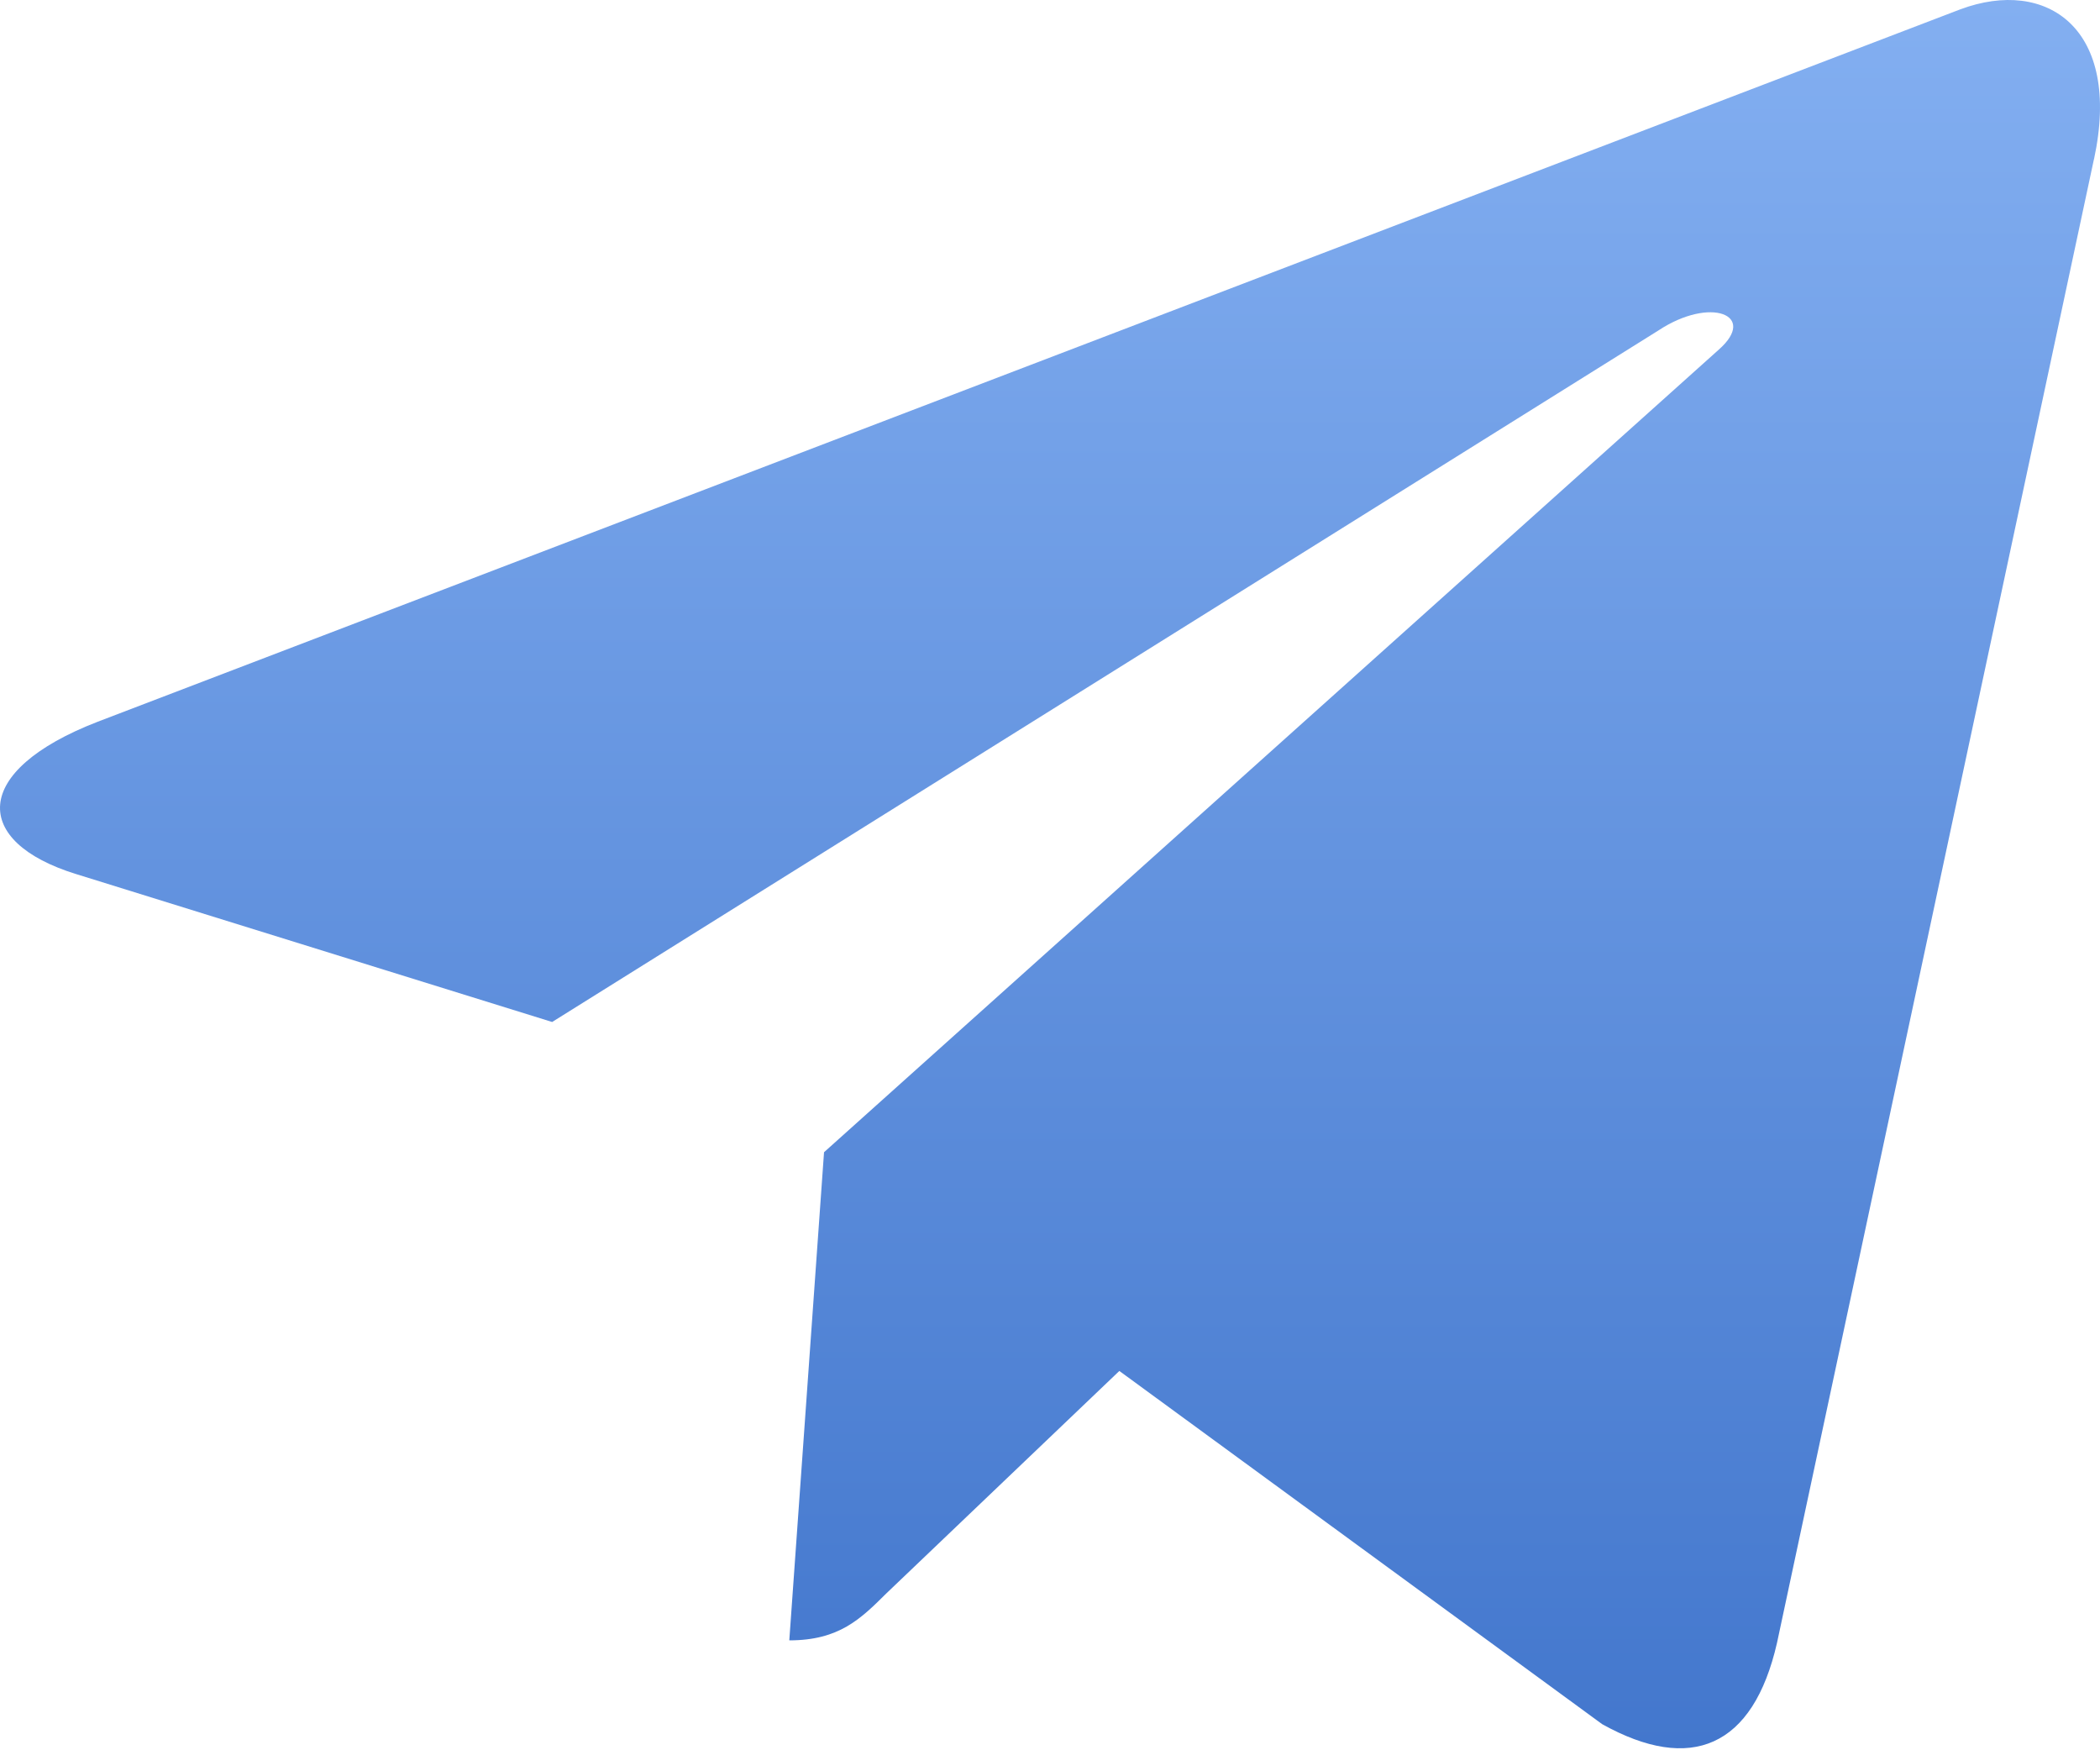 <?xml version="1.0" encoding="UTF-8"?> <svg xmlns="http://www.w3.org/2000/svg" width="96" height="80" viewBox="0 0 96 80" fill="none"> <path d="M37.67 52.665L36.082 74.976C38.354 74.976 39.338 74.001 40.518 72.83L51.17 62.662L73.243 78.807C77.291 81.061 80.143 79.874 81.235 75.088L95.723 7.277L95.727 7.273C97.011 1.296 93.563 -1.041 89.619 0.425L4.457 32.992C-1.355 35.245 -1.267 38.482 3.469 39.948L25.241 46.712L75.814 15.104C78.195 13.53 80.359 14.401 78.579 15.975L37.67 52.665Z" fill="url(#paint0_linear_823_1242)"></path> <defs> <linearGradient id="paint0_linear_823_1242" x1="48" y1="0" x2="48" y2="79.909" gradientUnits="userSpaceOnUse"> <stop stop-color="#83AFF1"></stop> <stop offset="1" stop-color="#4377CD"></stop> </linearGradient> </defs> </svg> 